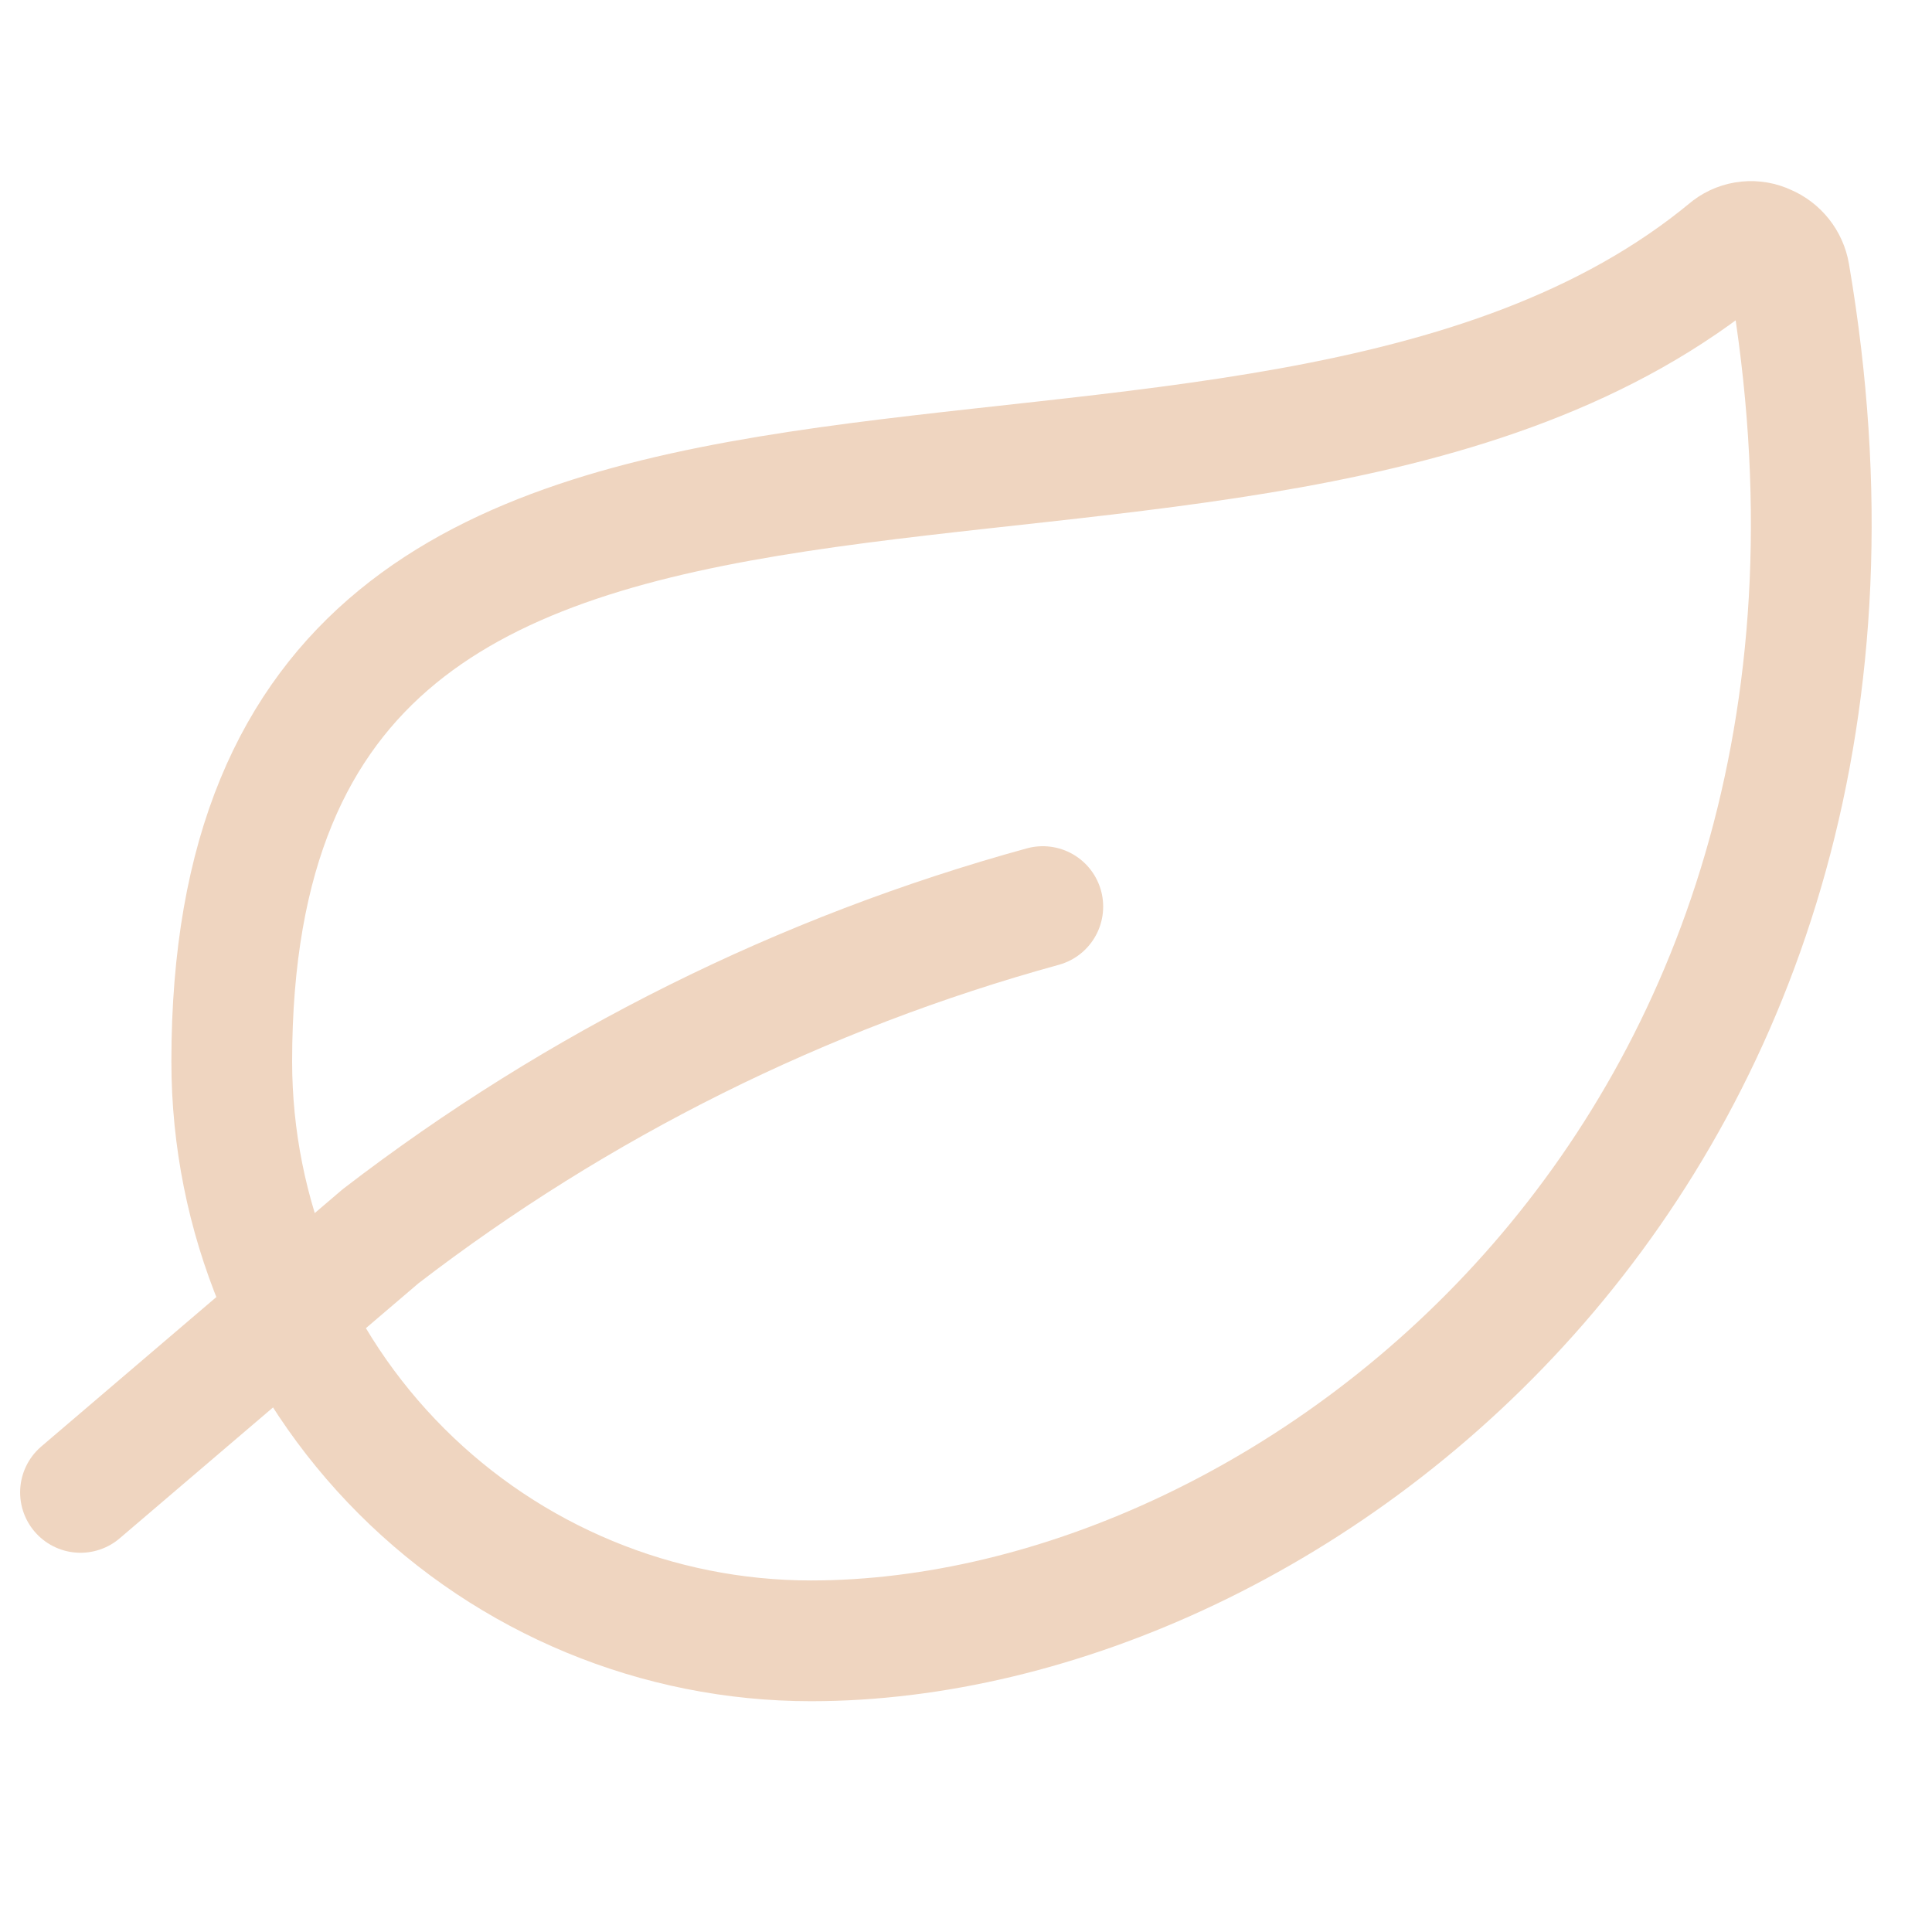 <svg xmlns="http://www.w3.org/2000/svg" fill="none" viewBox="0 0 24 24" height="24" width="24">
<path stroke-linejoin="round" stroke-linecap="round" stroke-width="1.5" stroke="#EFD5C0" d="M10.075 20.383C8.166 20.383 6.336 19.624 4.987 18.275C3.637 16.925 2.879 15.095 2.879 13.186C2.879 2.75 15.439 8.106 21.484 3.089C21.549 3.04 21.626 3.01 21.707 3.002C21.787 2.994 21.869 3.008 21.942 3.043C22.093 3.106 22.202 3.243 22.229 3.404C24.075 14.214 16.117 20.383 10.075 20.383Z"></path>
<path stroke-linejoin="round" stroke-linecap="round" stroke-width="1.5" stroke="#EFD5C0" d="M12.954 11.262C9.973 12.081 7.179 13.472 4.728 15.357L1 18.539"></path>
</svg>

